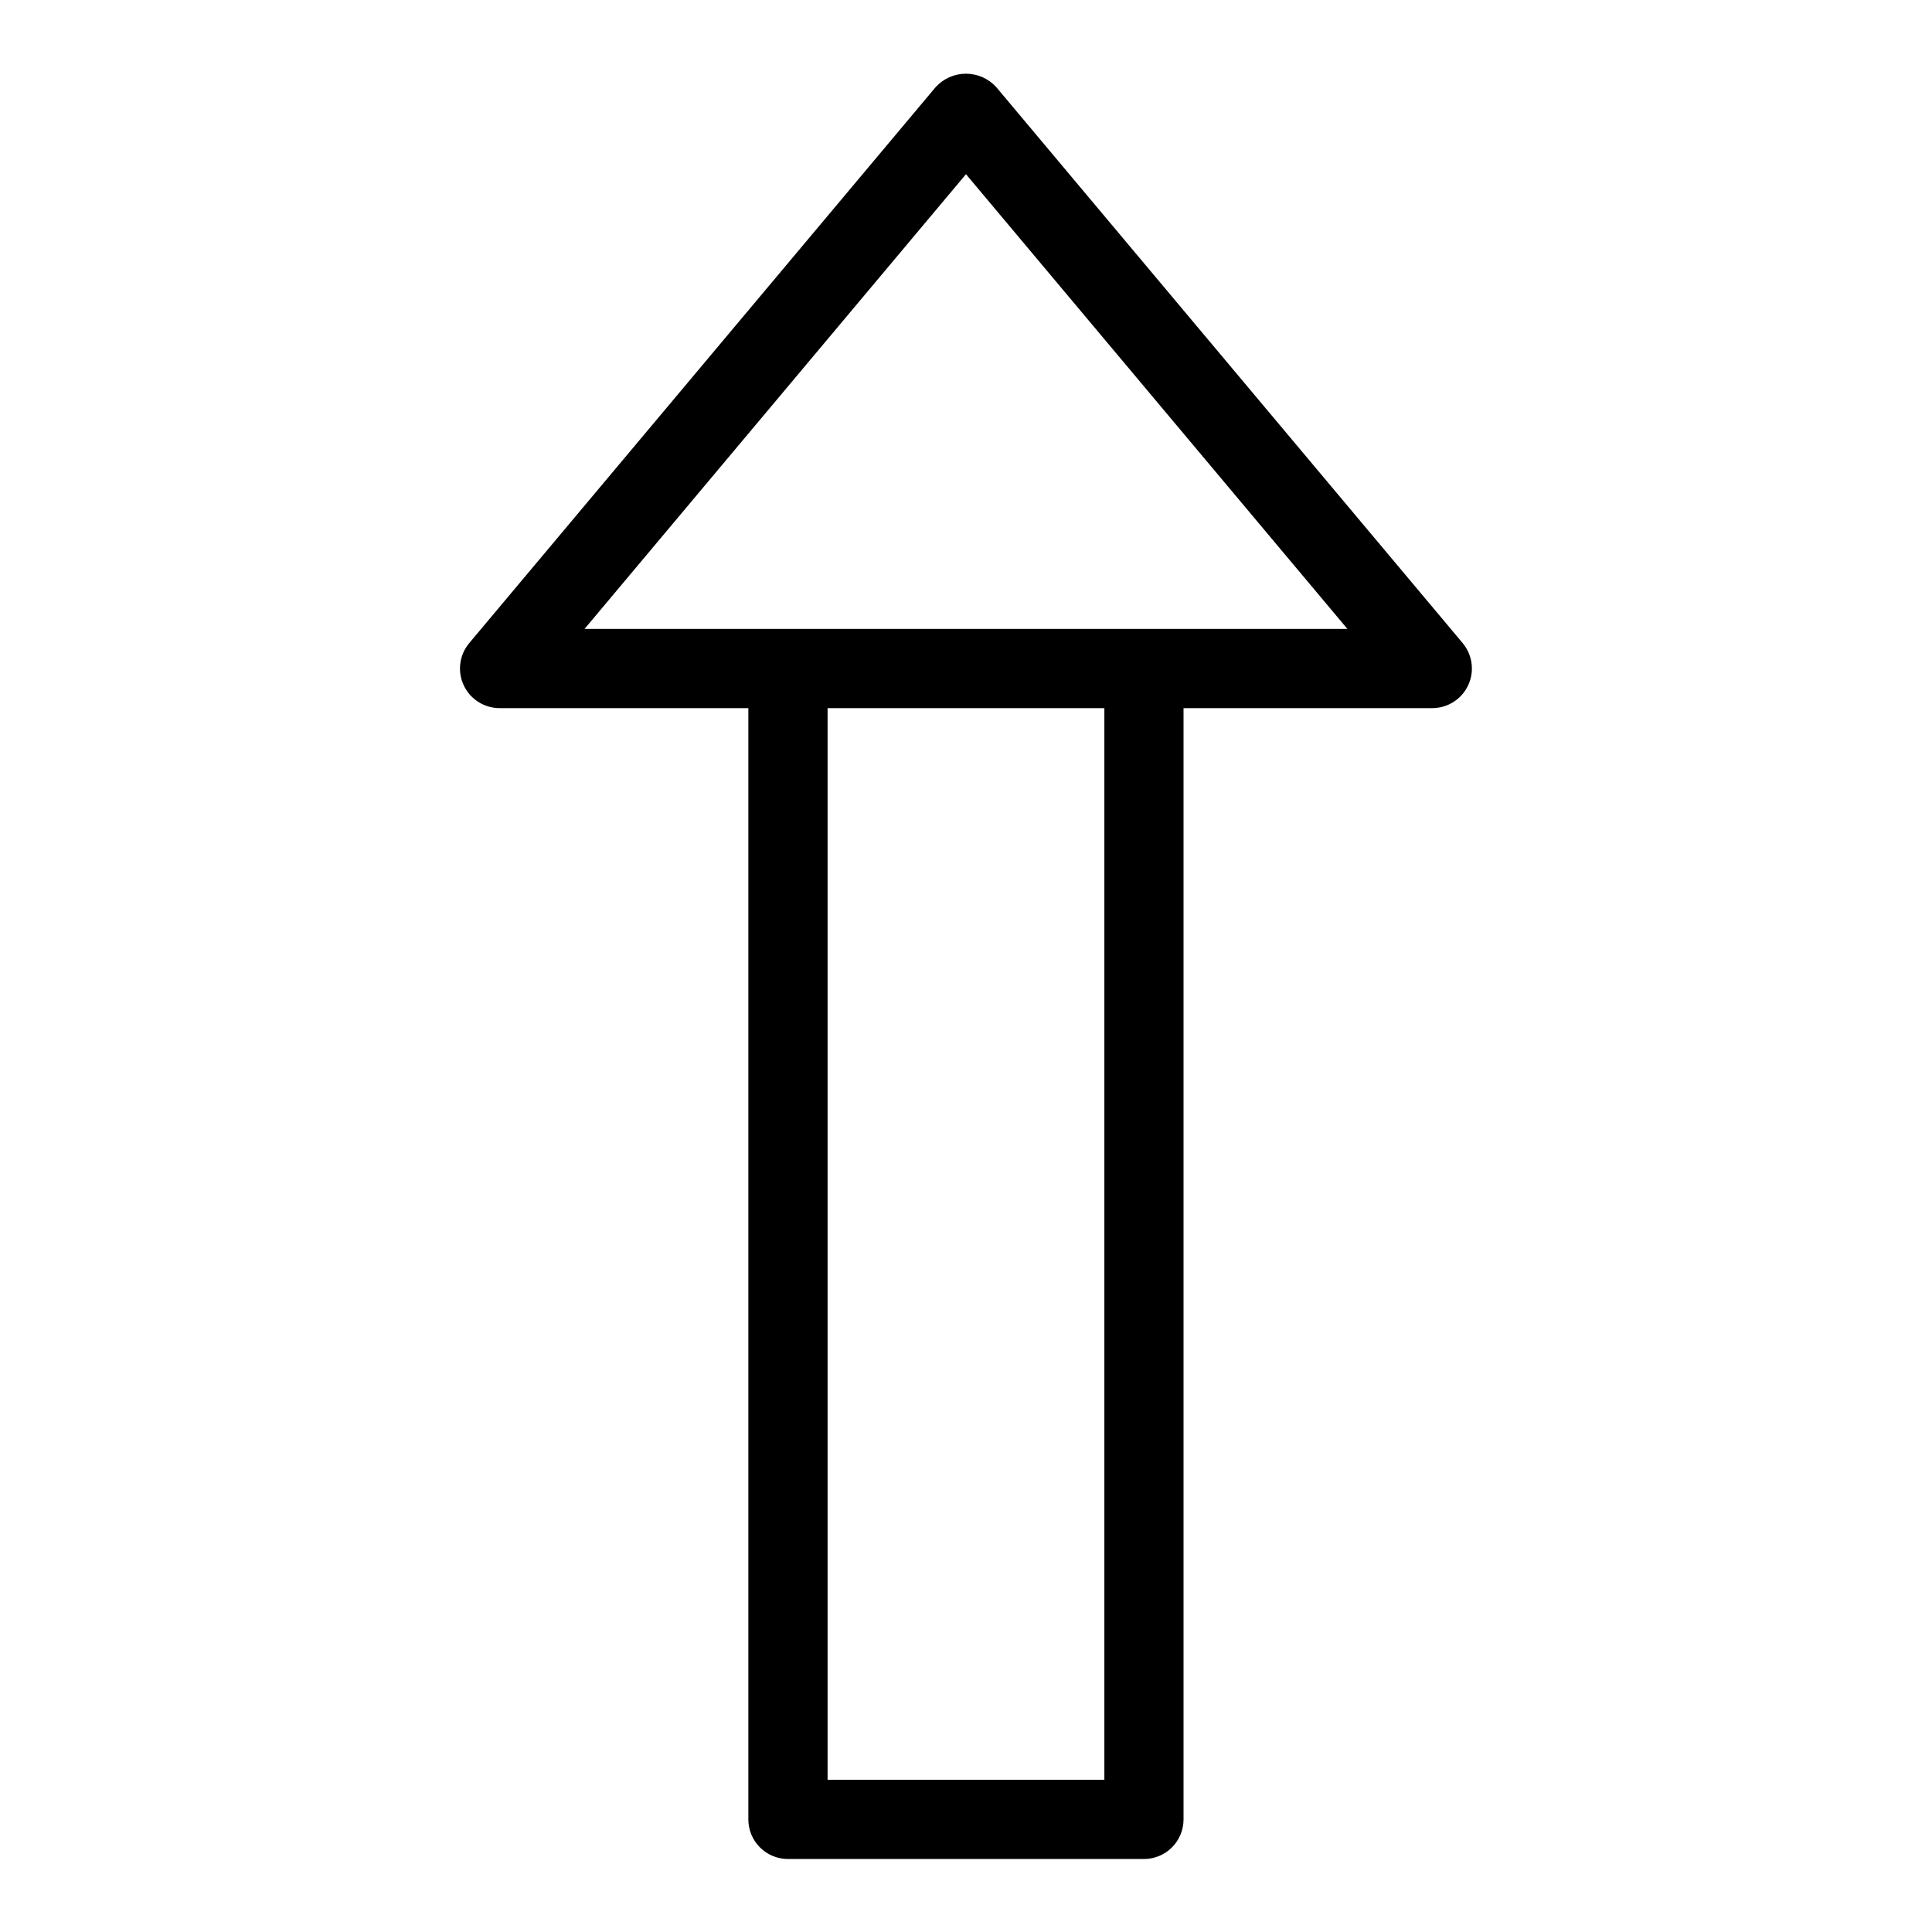 <?xml version="1.0" encoding="UTF-8"?>
<!-- Uploaded to: SVG Repo, www.svgrepo.com, Generator: SVG Repo Mixer Tools -->
<svg fill="#000000" width="800px" height="800px" version="1.1" viewBox="144 144 512 512" xmlns="http://www.w3.org/2000/svg">
 <path d="m531.62 314.42-123.59-147.32c-2.055-2.273-4.977-3.566-8.039-3.566-3.066 0-5.984 1.293-8.043 3.566l-123.59 147.32c-2.621 3.125-3.195 7.484-1.469 11.18 1.723 3.699 5.434 6.059 9.512 6.059h65.918v294.5c0 2.781 1.105 5.453 3.074 7.422s4.637 3.074 7.422 3.074h94.34c2.785 0 5.457-1.105 7.422-3.074 1.969-1.969 3.074-4.641 3.074-7.422v-294.5h65.918c4.078 0 7.789-2.359 9.512-6.059 1.727-3.695 1.152-8.055-1.469-11.18zm-94.953 301.24h-73.348v-284h73.348zm10.496-304.99-148.25-0.004 101.08-120.5 101.08 120.5z"/>
</svg>